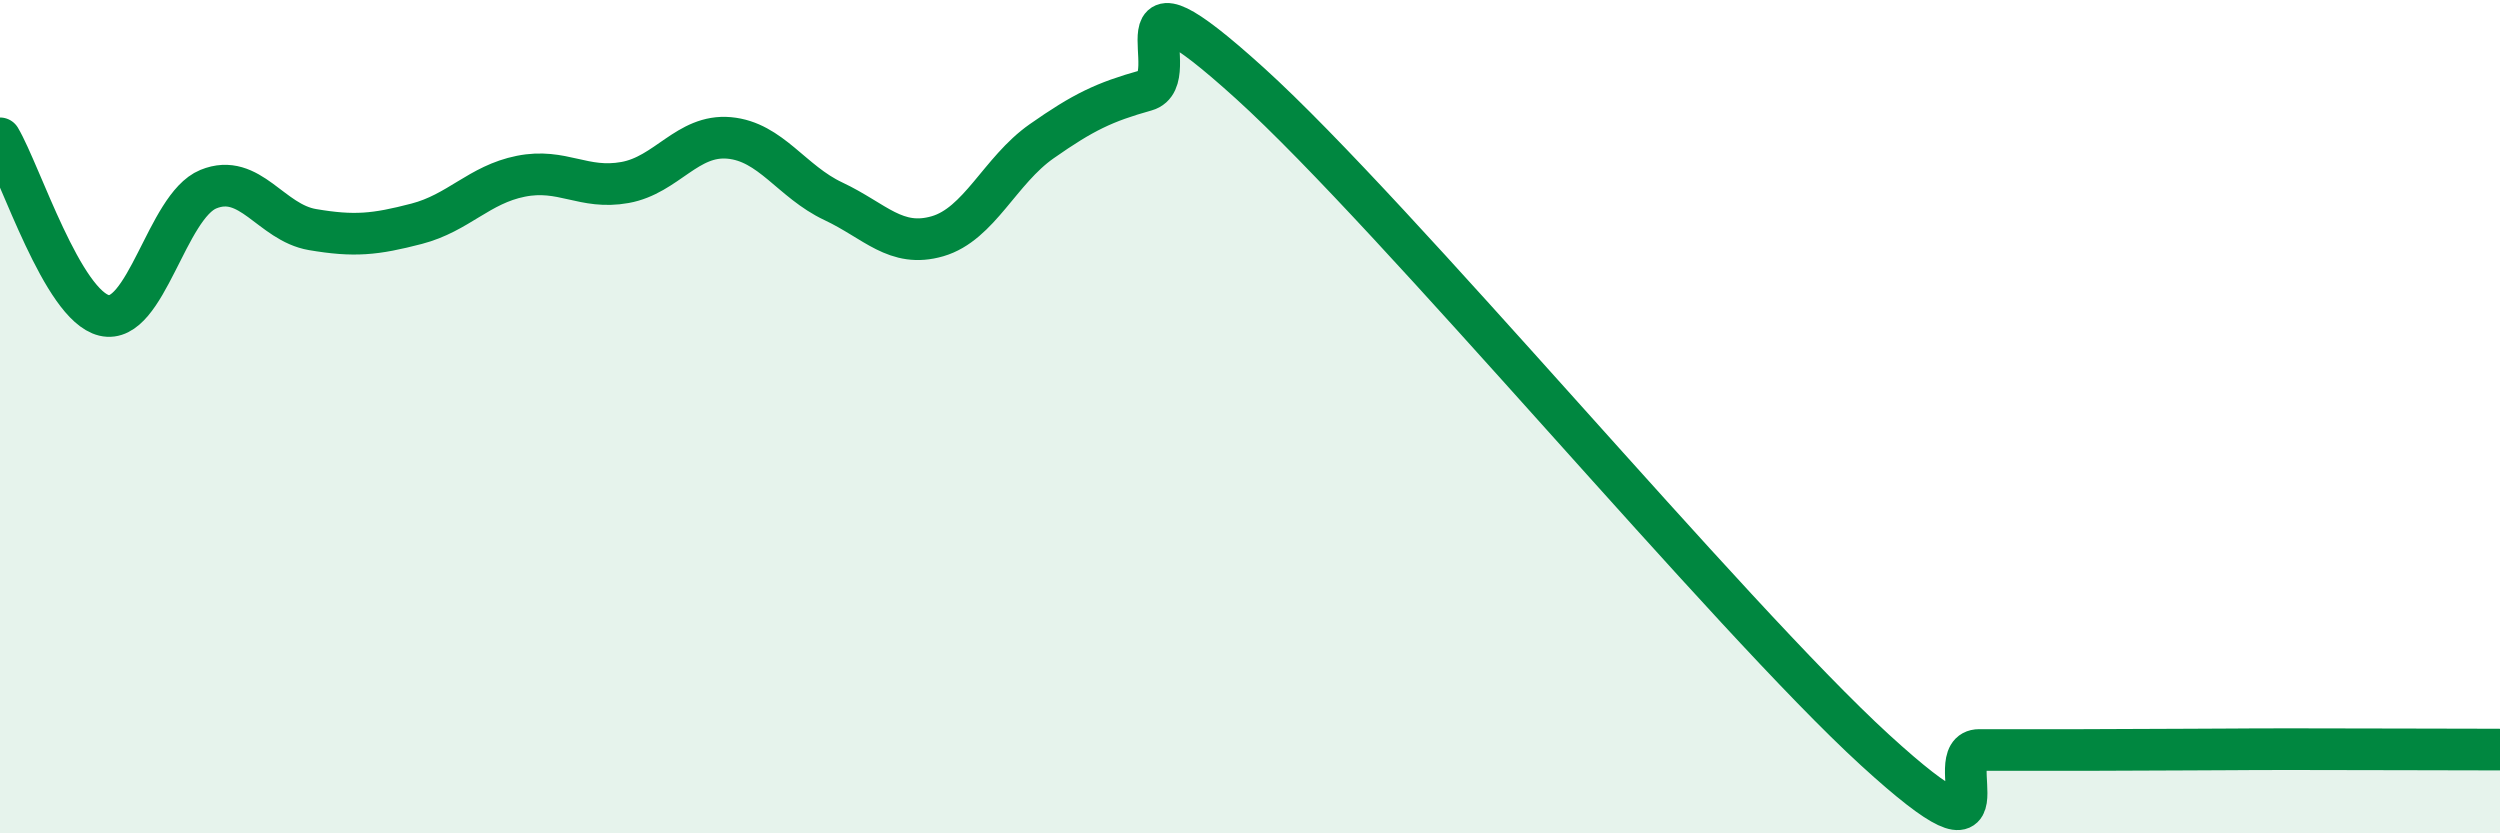 
    <svg width="60" height="20" viewBox="0 0 60 20" xmlns="http://www.w3.org/2000/svg">
      <path
        d="M 0,3.32 C 0.5,4.17 1.5,7.33 2.5,7.57 C 3.5,7.81 4,4.95 5,4.54 C 6,4.13 6.5,5.34 7.5,5.51 C 8.5,5.68 9,5.63 10,5.37 C 11,5.11 11.5,4.43 12.5,4.23 C 13.5,4.03 14,4.56 15,4.38 C 16,4.2 16.5,3.22 17.5,3.31 C 18.5,3.4 19,4.36 20,4.83 C 21,5.3 21.5,5.96 22.5,5.67 C 23.5,5.38 24,4.09 25,3.39 C 26,2.69 26.5,2.45 27.5,2.17 C 28.5,1.89 26.5,-1.17 30,2 C 33.5,5.17 41.5,14.8 45,18 C 48.5,21.2 46.5,18 47.5,18 C 48.5,18 49,18 50,18 C 51,18 51.5,17.99 52.5,17.99 C 53.5,17.99 53.5,17.98 55,17.98 C 56.5,17.98 59,17.99 60,17.99L60 20L0 20Z"
        fill="#008740"
        opacity="0.1"
        stroke-linecap="round"
        stroke-linejoin="round"
      />
      <path
        d="M 0,3.32 C 0.5,4.17 1.5,7.33 2.5,7.57 C 3.5,7.81 4,4.95 5,4.54 C 6,4.13 6.5,5.34 7.5,5.51 C 8.5,5.68 9,5.63 10,5.37 C 11,5.11 11.5,4.43 12.5,4.23 C 13.5,4.03 14,4.56 15,4.38 C 16,4.2 16.5,3.22 17.5,3.31 C 18.5,3.4 19,4.36 20,4.83 C 21,5.3 21.5,5.96 22.5,5.67 C 23.5,5.38 24,4.09 25,3.39 C 26,2.69 26.5,2.45 27.5,2.17 C 28.5,1.89 26.5,-1.17 30,2 C 33.5,5.17 41.5,14.8 45,18 C 48.5,21.2 46.5,18 47.5,18 C 48.5,18 49,18 50,18 C 51,18 51.5,17.99 52.5,17.99 C 53.5,17.99 53.5,17.98 55,17.98 C 56.5,17.98 59,17.99 60,17.99"
        stroke="#008740"
        stroke-width="1"
        fill="none"
        stroke-linecap="round"
        stroke-linejoin="round"
      />
    </svg>
  